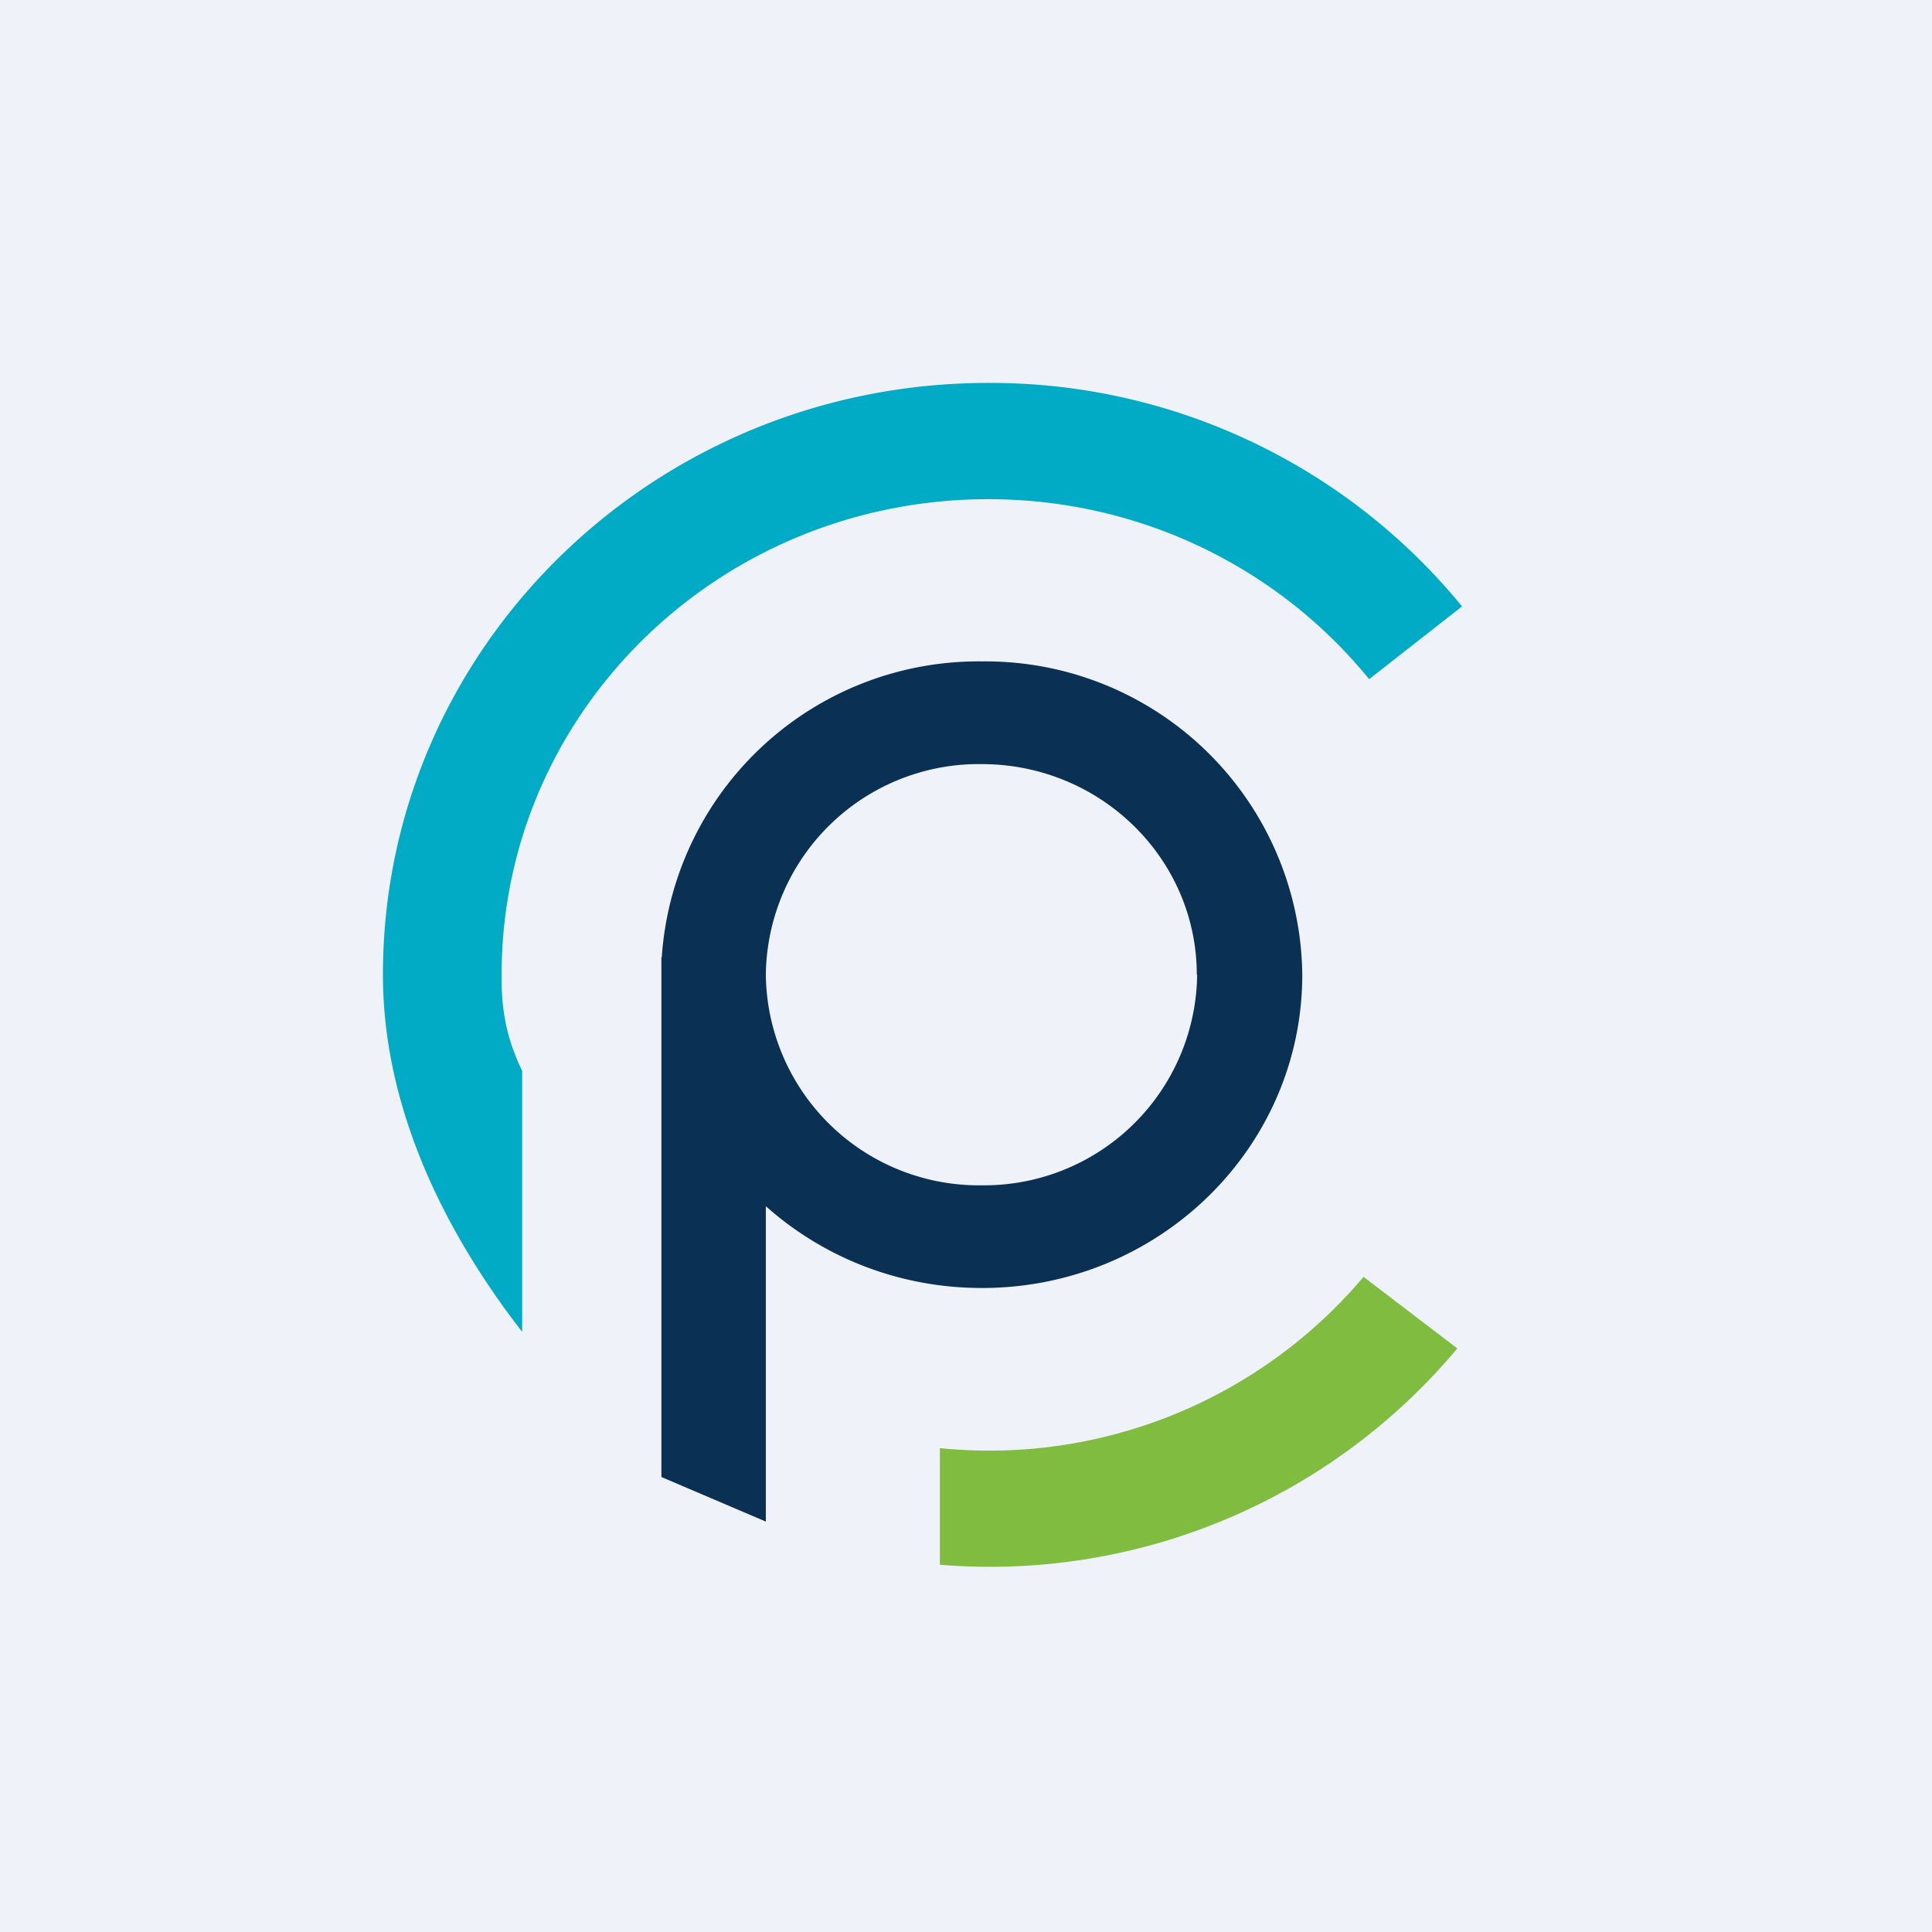 <?xml version="1.0" encoding="UTF-8"?>
<!-- generated by Finnhub -->
<svg viewBox="0 0 55.5 55.5" xmlns="http://www.w3.org/2000/svg">
<path d="M0 0h55.5v55.5H0z" fill="rgb(239, 242, 248)"/>
<path d="M37.41 28c0 4.97-4.12 9-9.2 9-2.4 0-4.57-.89-6.21-2.35v9.06l-3-1.28V27.5h.01a9.12 9.12 0 0 1 9.2-8.5 9.1 9.1 0 0 1 9.2 9Zm-3.02 0a6.12 6.12 0 0 1-6.18 6.05A6.12 6.12 0 0 1 22 28a6.12 6.12 0 0 1 6.2-6.05c3.41 0 6.18 2.71 6.18 6.05Z" fill="rgb(10, 48, 83)" fill-rule="evenodd"/>
<path d="M42 17.42A17.5 17.5 0 0 0 28.39 11C18.79 11 11 18.61 11 28c0 3.85 1.79 7.41 4 10.26v-7.5c-.59-1.2-.59-2.18-.59-2.76 0-7.55 6.26-13.66 13.98-13.66 4.43 0 8.38 2.02 10.94 5.17L42 17.42Z" fill="rgb(1, 170, 197)"/>
<path d="M41.86 38.74A17.5 17.5 0 0 1 27 44.95V41.6a14.07 14.07 0 0 0 12.17-4.92l2.7 2.06Z" fill="rgb(128, 188, 64)"/>
</svg>
